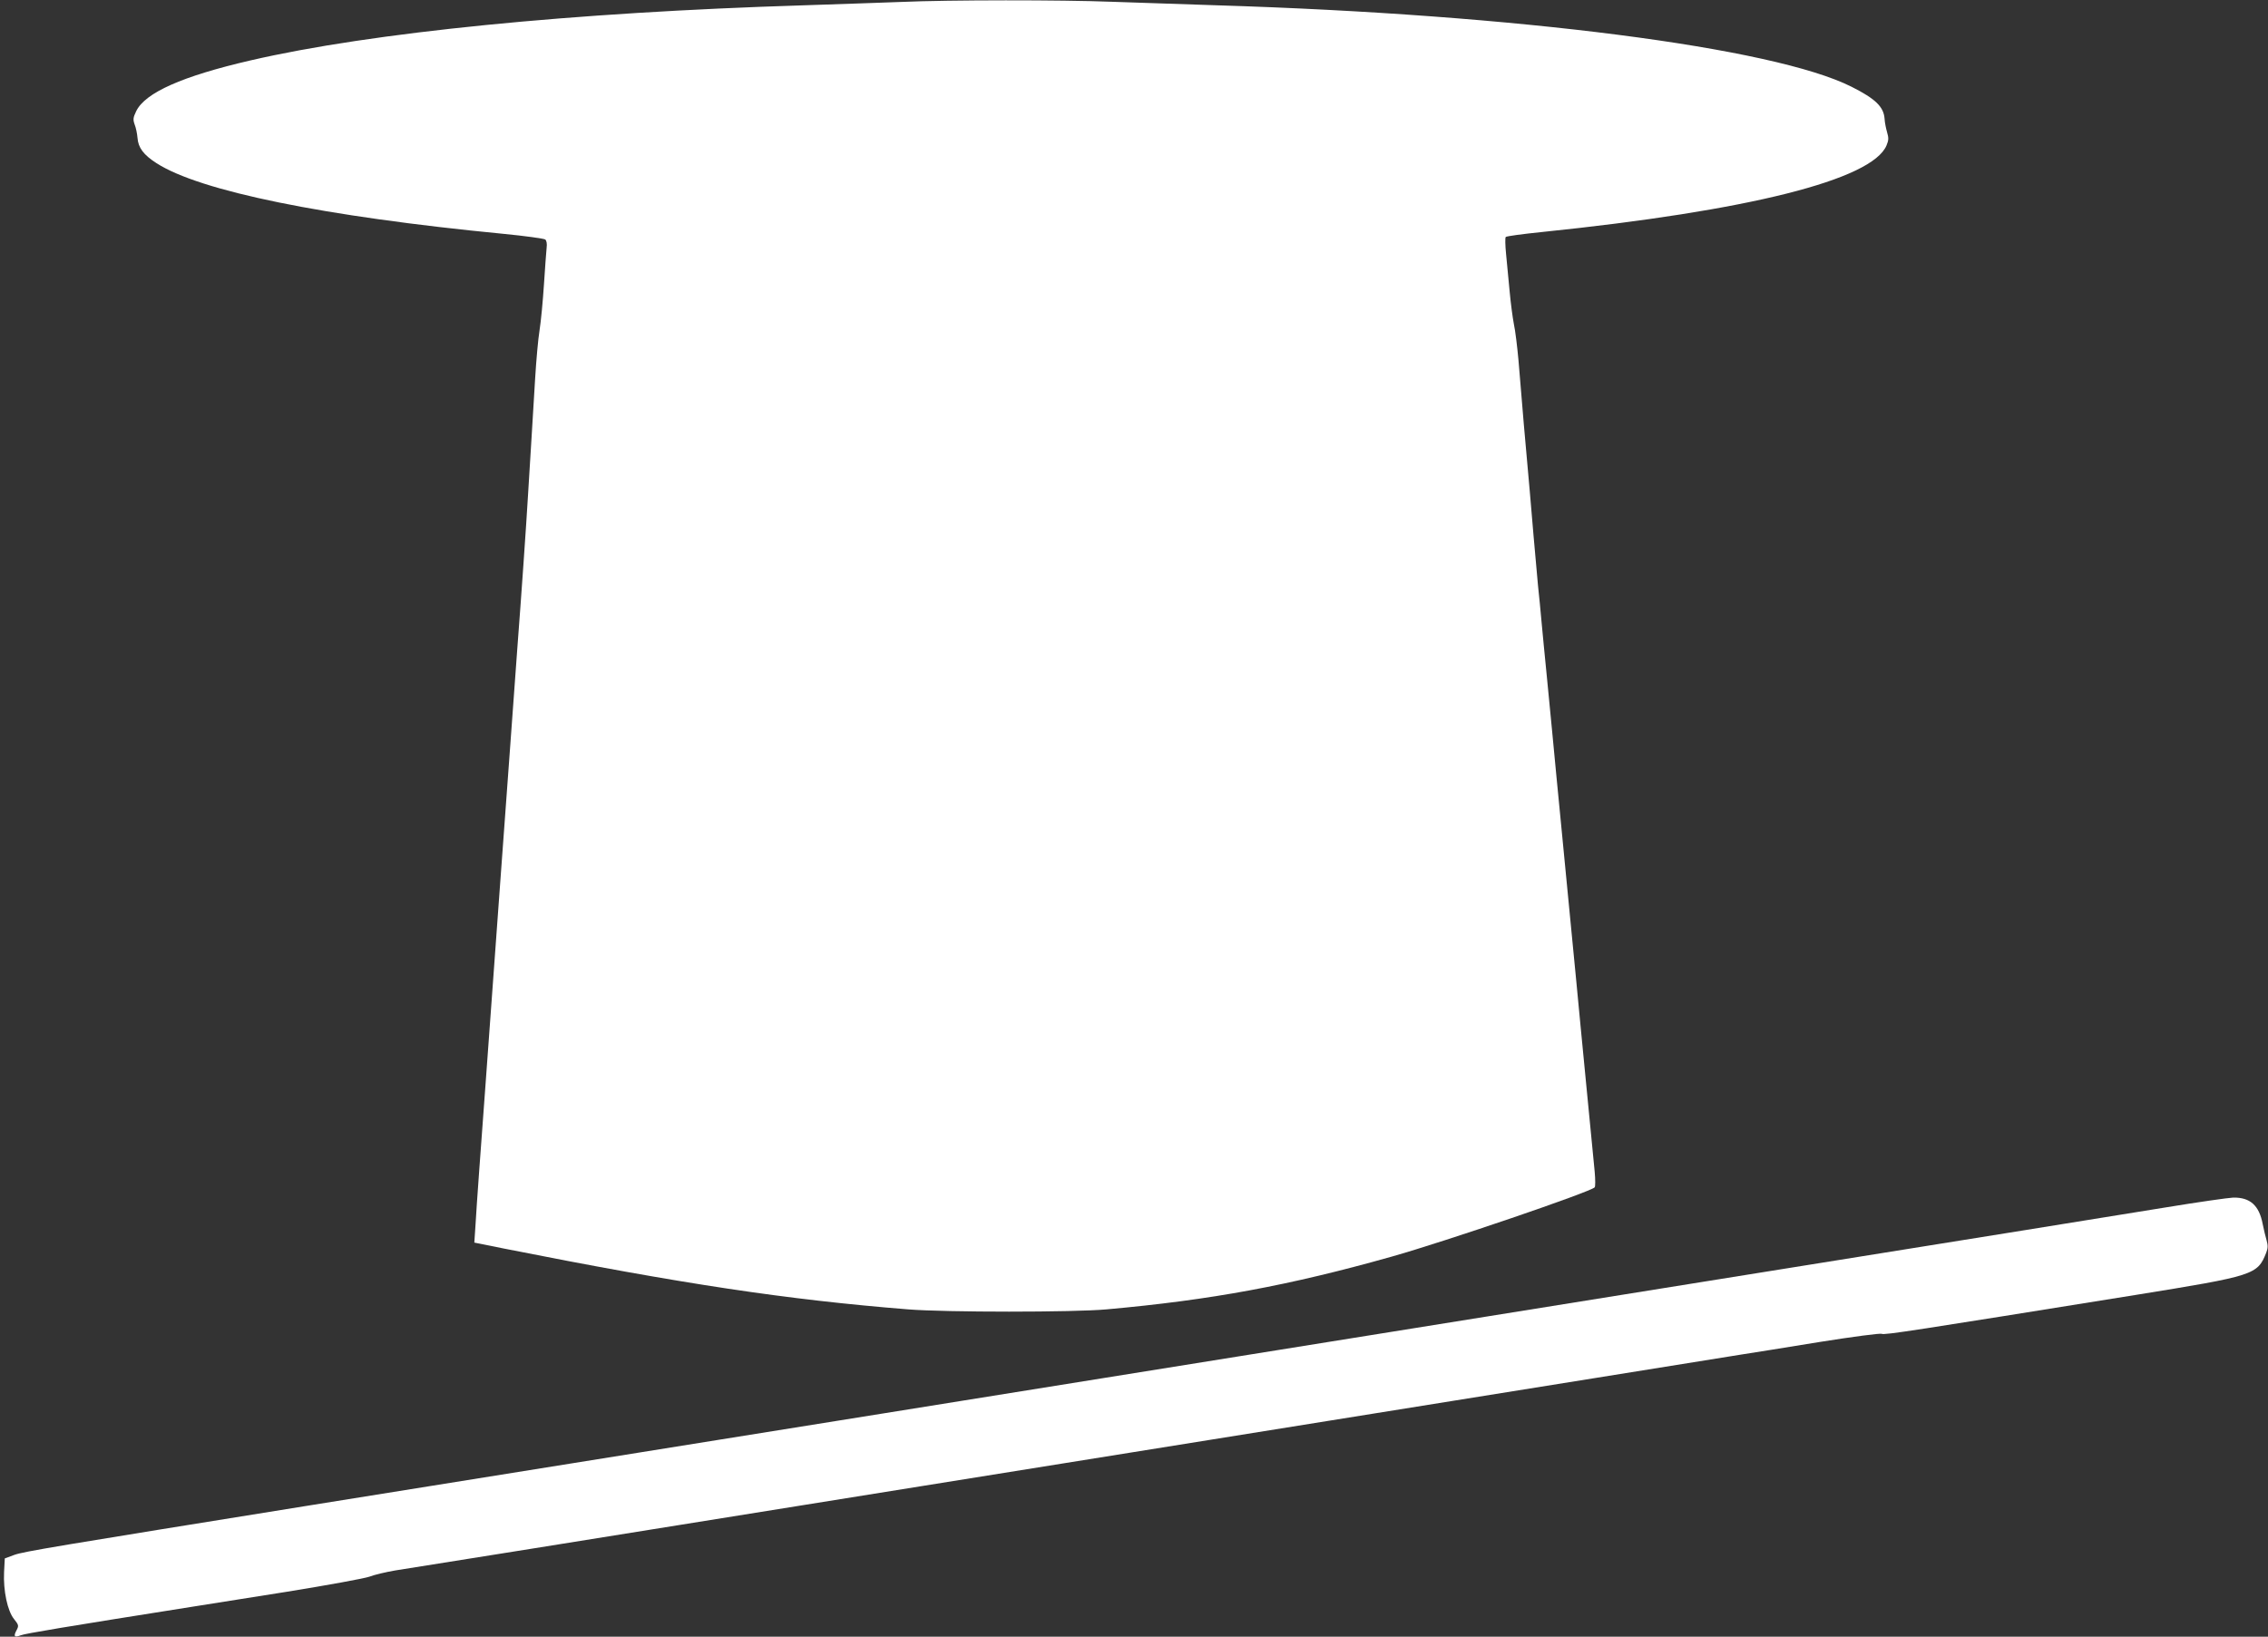<?xml version="1.0" standalone="no"?>
<!DOCTYPE svg PUBLIC "-//W3C//DTD SVG 20010904//EN"
 "http://www.w3.org/TR/2001/REC-SVG-20010904/DTD/svg10.dtd">
<svg version="1.0" xmlns="http://www.w3.org/2000/svg"
 width="1280pt" height="924pt" viewBox="0 0 1280 924"
 preserveAspectRatio="xMidYMid meet">
<rect x="0" y="0" width="1280" height="924" fill="#333333" stroke="none"/>
<g transform="translate(0,924) scale(0.1,-0.1)"
fill="#ffffff" stroke="none">
<path d="M5085 9229 c-99 -4 -346 -12 -550 -19 -1302 -40 -2439 -153 -3121
-311 -385 -89 -594 -182 -645 -286 -18 -37 -19 -48 -9 -76 7 -17 14 -51 16
-75 4 -56 34 -96 107 -143 245 -158 945 -301 1957 -399 124 -12 231 -27 237
-32 8 -6 11 -25 8 -47 -2 -20 -9 -112 -15 -206 -6 -93 -17 -210 -25 -260 -8
-49 -19 -173 -25 -275 -6 -102 -15 -250 -20 -330 -5 -80 -14 -226 -20 -325
-10 -170 -38 -573 -60 -860 -5 -71 -14 -195 -20 -275 -6 -80 -15 -203 -20
-275 -5 -71 -19 -256 -30 -410 -11 -154 -25 -338 -30 -410 -5 -71 -14 -195
-20 -275 -6 -80 -15 -203 -20 -275 -5 -71 -14 -195 -20 -275 -6 -80 -15 -203
-20 -275 -26 -351 -51 -691 -56 -785 l-7 -105 169 -34 c1008 -200 1594 -288
2279 -343 212 -17 935 -17 1120 0 591 53 1032 135 1610 298 301 85 1122 365
1145 391 4 4 4 44 0 88 -17 174 -31 319 -50 515 -11 113 -24 252 -30 310 -17
178 -28 297 -50 520 -11 118 -25 258 -30 310 -5 52 -19 192 -30 310 -22 223
-33 342 -50 520 -6 58 -19 197 -30 310 -11 113 -25 252 -30 310 -5 58 -14 150
-20 205 -5 55 -16 181 -25 280 -16 192 -24 284 -55 630 -10 121 -24 283 -30
360 -7 77 -18 169 -26 205 -7 36 -18 119 -24 185 -6 66 -15 160 -20 210 -5 49
-6 93 -2 97 5 5 96 17 203 28 1168 120 1865 295 1946 489 12 29 13 42 3 75 -6
21 -13 55 -14 76 -5 67 -51 112 -186 180 -440 222 -1886 408 -3580 460 -190 6
-457 15 -595 20 -282 11 -918 11 -1190 -1z"/>
<path d="M12225 2424 c-401 -65 -852 -138 -2630 -423 -753 -121 -1919 -308
-2590 -416 -671 -108 -1584 -254 -2030 -326 -795 -127 -1786 -287 -3205 -514
-1461 -235 -1636 -264 -1689 -283 l-54 -20 -4 -77 c-5 -105 19 -219 56 -265
27 -34 28 -38 14 -64 -18 -34 -12 -42 24 -28 24 10 247 47 973 162 63 10 302
48 530 84 229 37 437 75 465 85 28 11 93 26 145 35 52 8 408 65 790 126 382
61 747 120 810 130 63 10 372 60 685 110 314 50 622 100 685 110 63 10 428 69
810 130 382 61 747 120 810 130 63 10 372 60 685 110 314 50 622 100 685 110
63 10 428 69 810 130 382 61 749 120 815 131 66 10 271 43 455 73 188 30 342
50 350 46 14 -8 180 18 1430 219 675 109 690 114 740 239 10 26 10 41 2 70 -6
20 -16 62 -22 92 -20 105 -71 151 -167 149 -26 -1 -196 -25 -378 -55z"/>
</g>
</svg>
